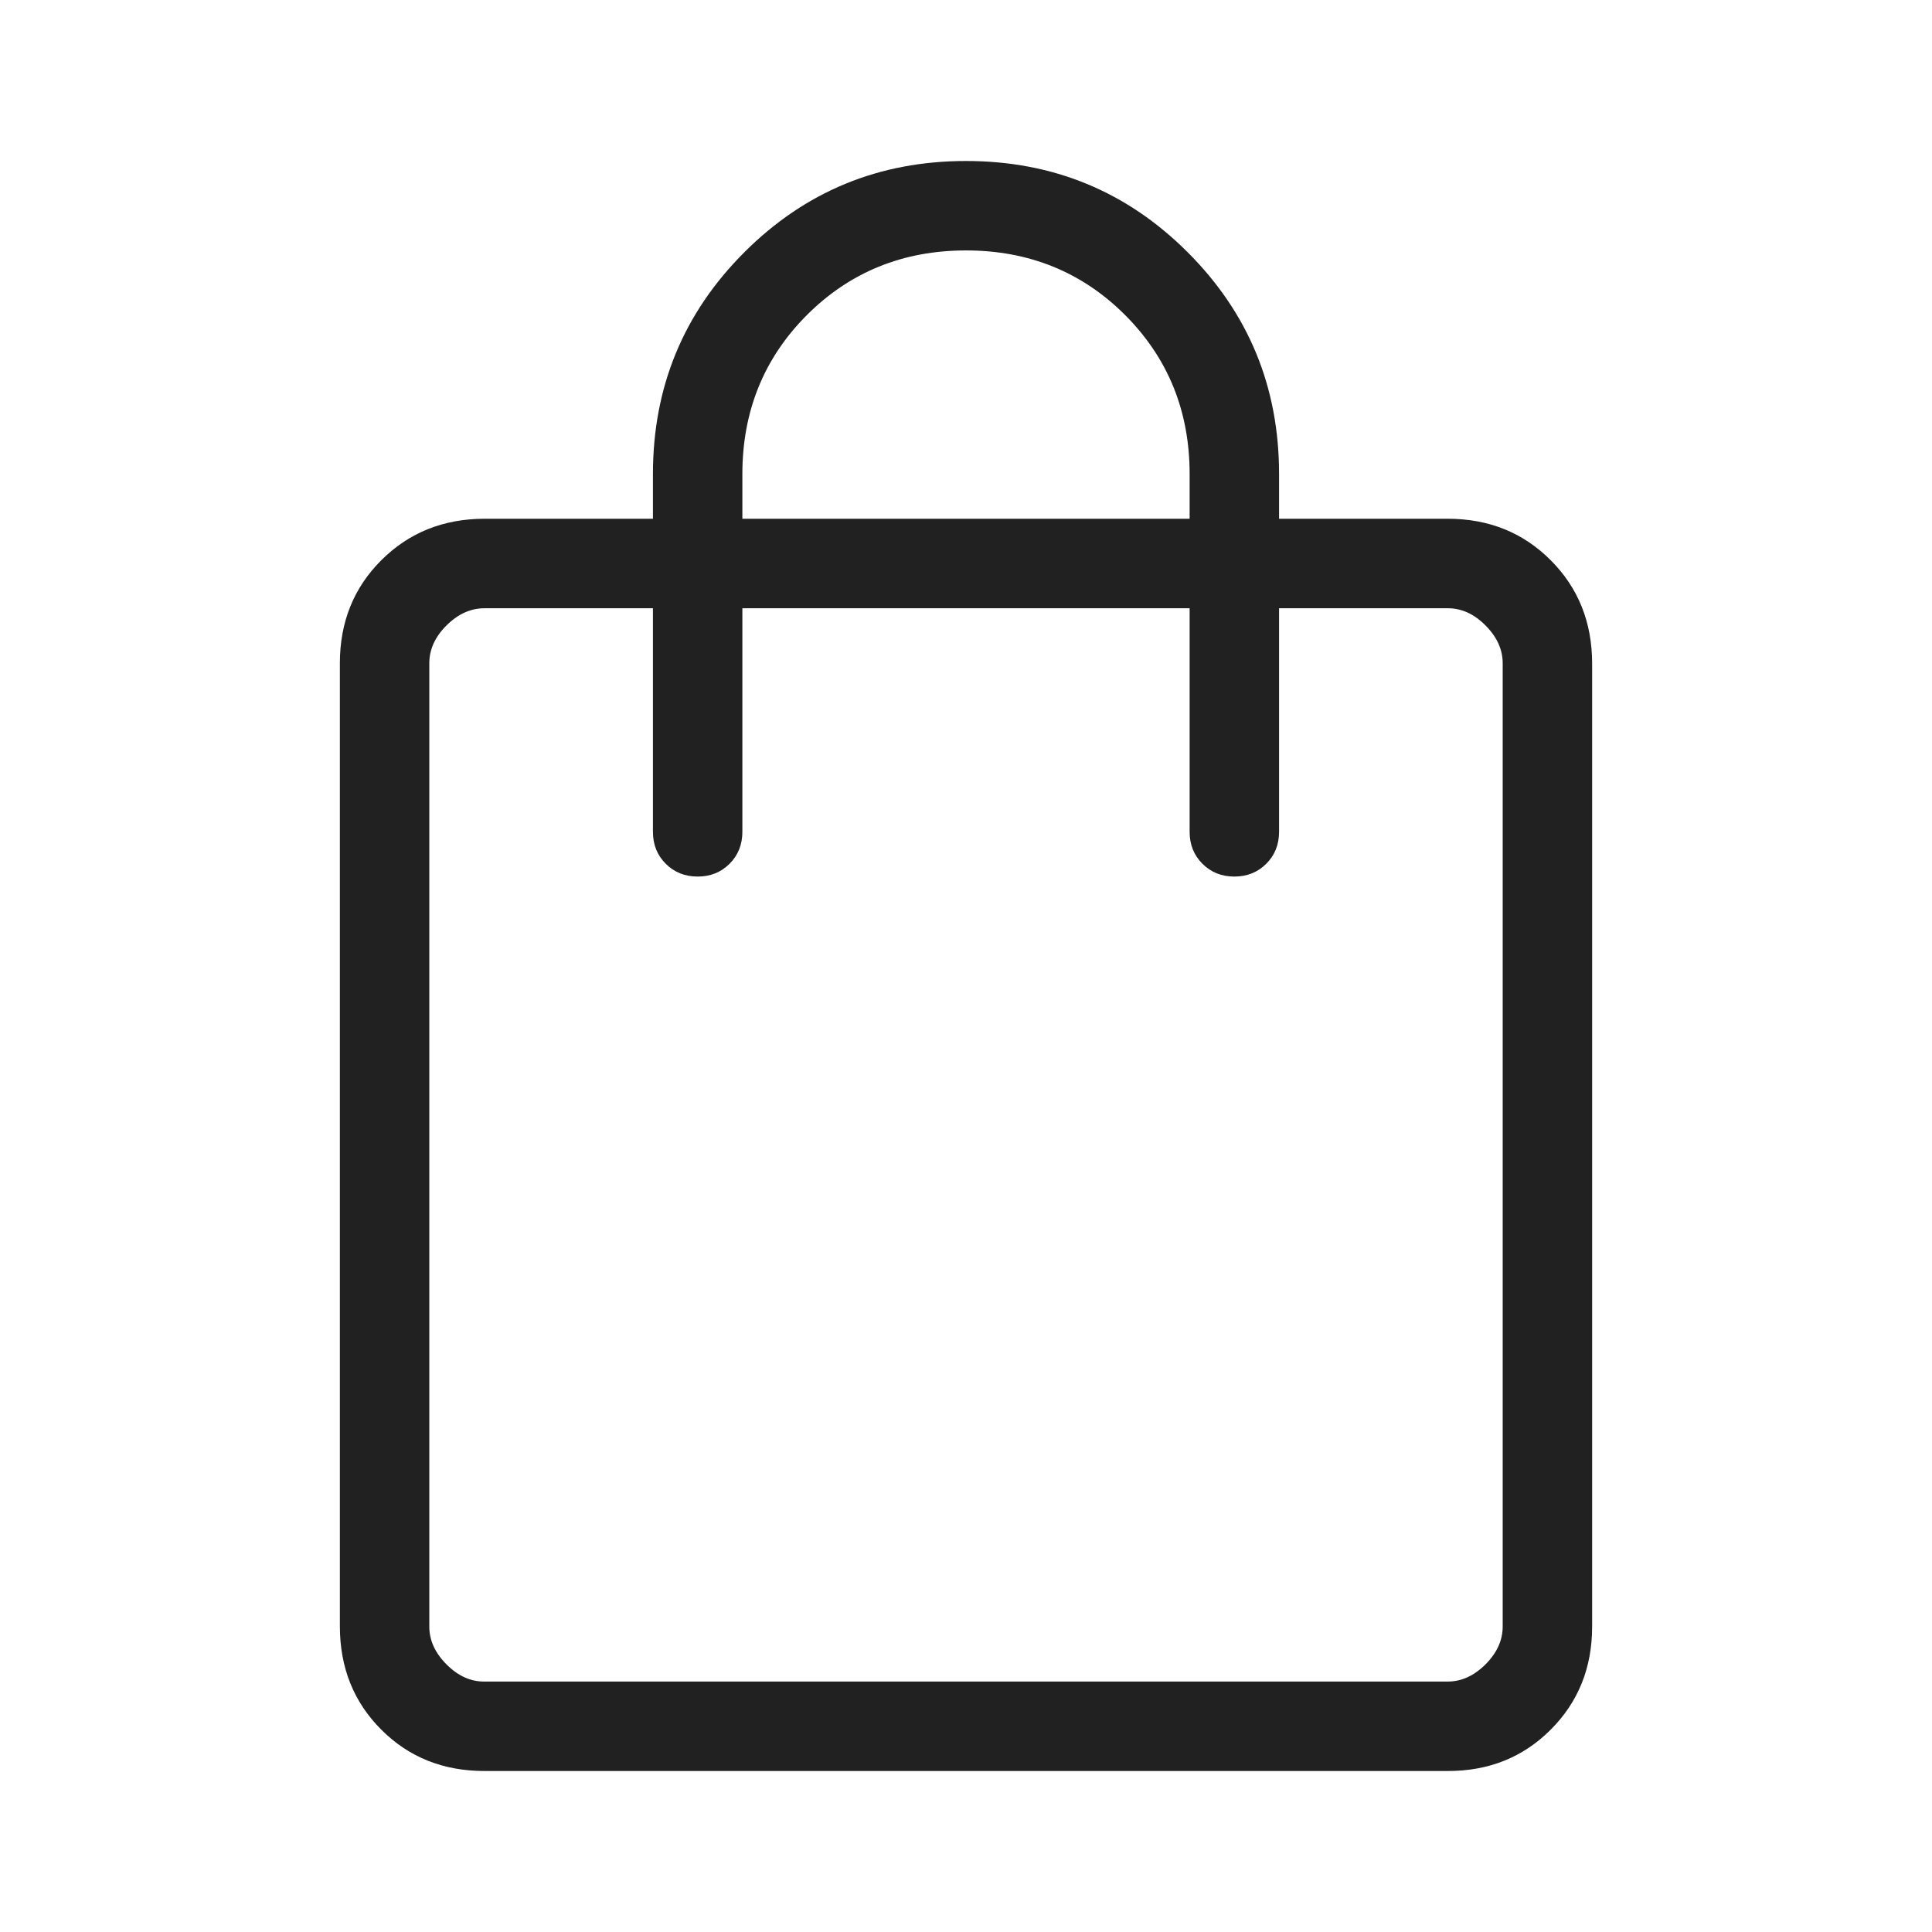 <svg width="24" height="24" viewBox="0 0 24 24" fill="none" xmlns="http://www.w3.org/2000/svg">
<path d="M6.018 22C5.506 22 5.079 21.829 4.737 21.487C4.394 21.144 4.223 20.717 4.222 20.206V8.239C4.222 7.728 4.394 7.301 4.737 6.959C5.08 6.617 5.507 6.445 6.018 6.444H8.111V5.889C8.111 4.809 8.489 3.891 9.246 3.134C10.002 2.378 10.92 2 12 2C13.08 2 13.998 2.378 14.754 3.134C15.511 3.891 15.889 4.809 15.889 5.889V6.444H17.983C18.494 6.444 18.921 6.616 19.263 6.959C19.606 7.302 19.777 7.729 19.778 8.24V20.206C19.778 20.717 19.606 21.144 19.263 21.487C18.92 21.83 18.494 22.001 17.983 22H6.018ZM6.018 20.889H17.983C18.154 20.889 18.31 20.818 18.453 20.676C18.596 20.533 18.667 20.376 18.667 20.204V8.24C18.667 8.069 18.596 7.912 18.453 7.769C18.311 7.626 18.154 7.555 17.982 7.556H15.889V10.333C15.889 10.492 15.836 10.624 15.73 10.73C15.624 10.836 15.492 10.889 15.333 10.889C15.175 10.889 15.043 10.836 14.937 10.73C14.831 10.624 14.778 10.492 14.778 10.333V7.556H9.222V10.333C9.222 10.492 9.169 10.624 9.063 10.73C8.957 10.836 8.825 10.889 8.667 10.889C8.508 10.889 8.376 10.836 8.27 10.73C8.164 10.624 8.111 10.492 8.111 10.333V7.556H6.018C5.847 7.556 5.69 7.627 5.547 7.769C5.404 7.911 5.333 8.068 5.333 8.24V20.206C5.333 20.376 5.404 20.533 5.547 20.676C5.689 20.819 5.846 20.89 6.017 20.889M9.222 6.444H14.778V5.889C14.778 5.107 14.51 4.448 13.976 3.913C13.441 3.379 12.782 3.111 12 3.111C11.218 3.111 10.559 3.379 10.024 3.913C9.49 4.448 9.222 5.107 9.222 5.889V6.444Z" fill="#212121"/>
</svg>
